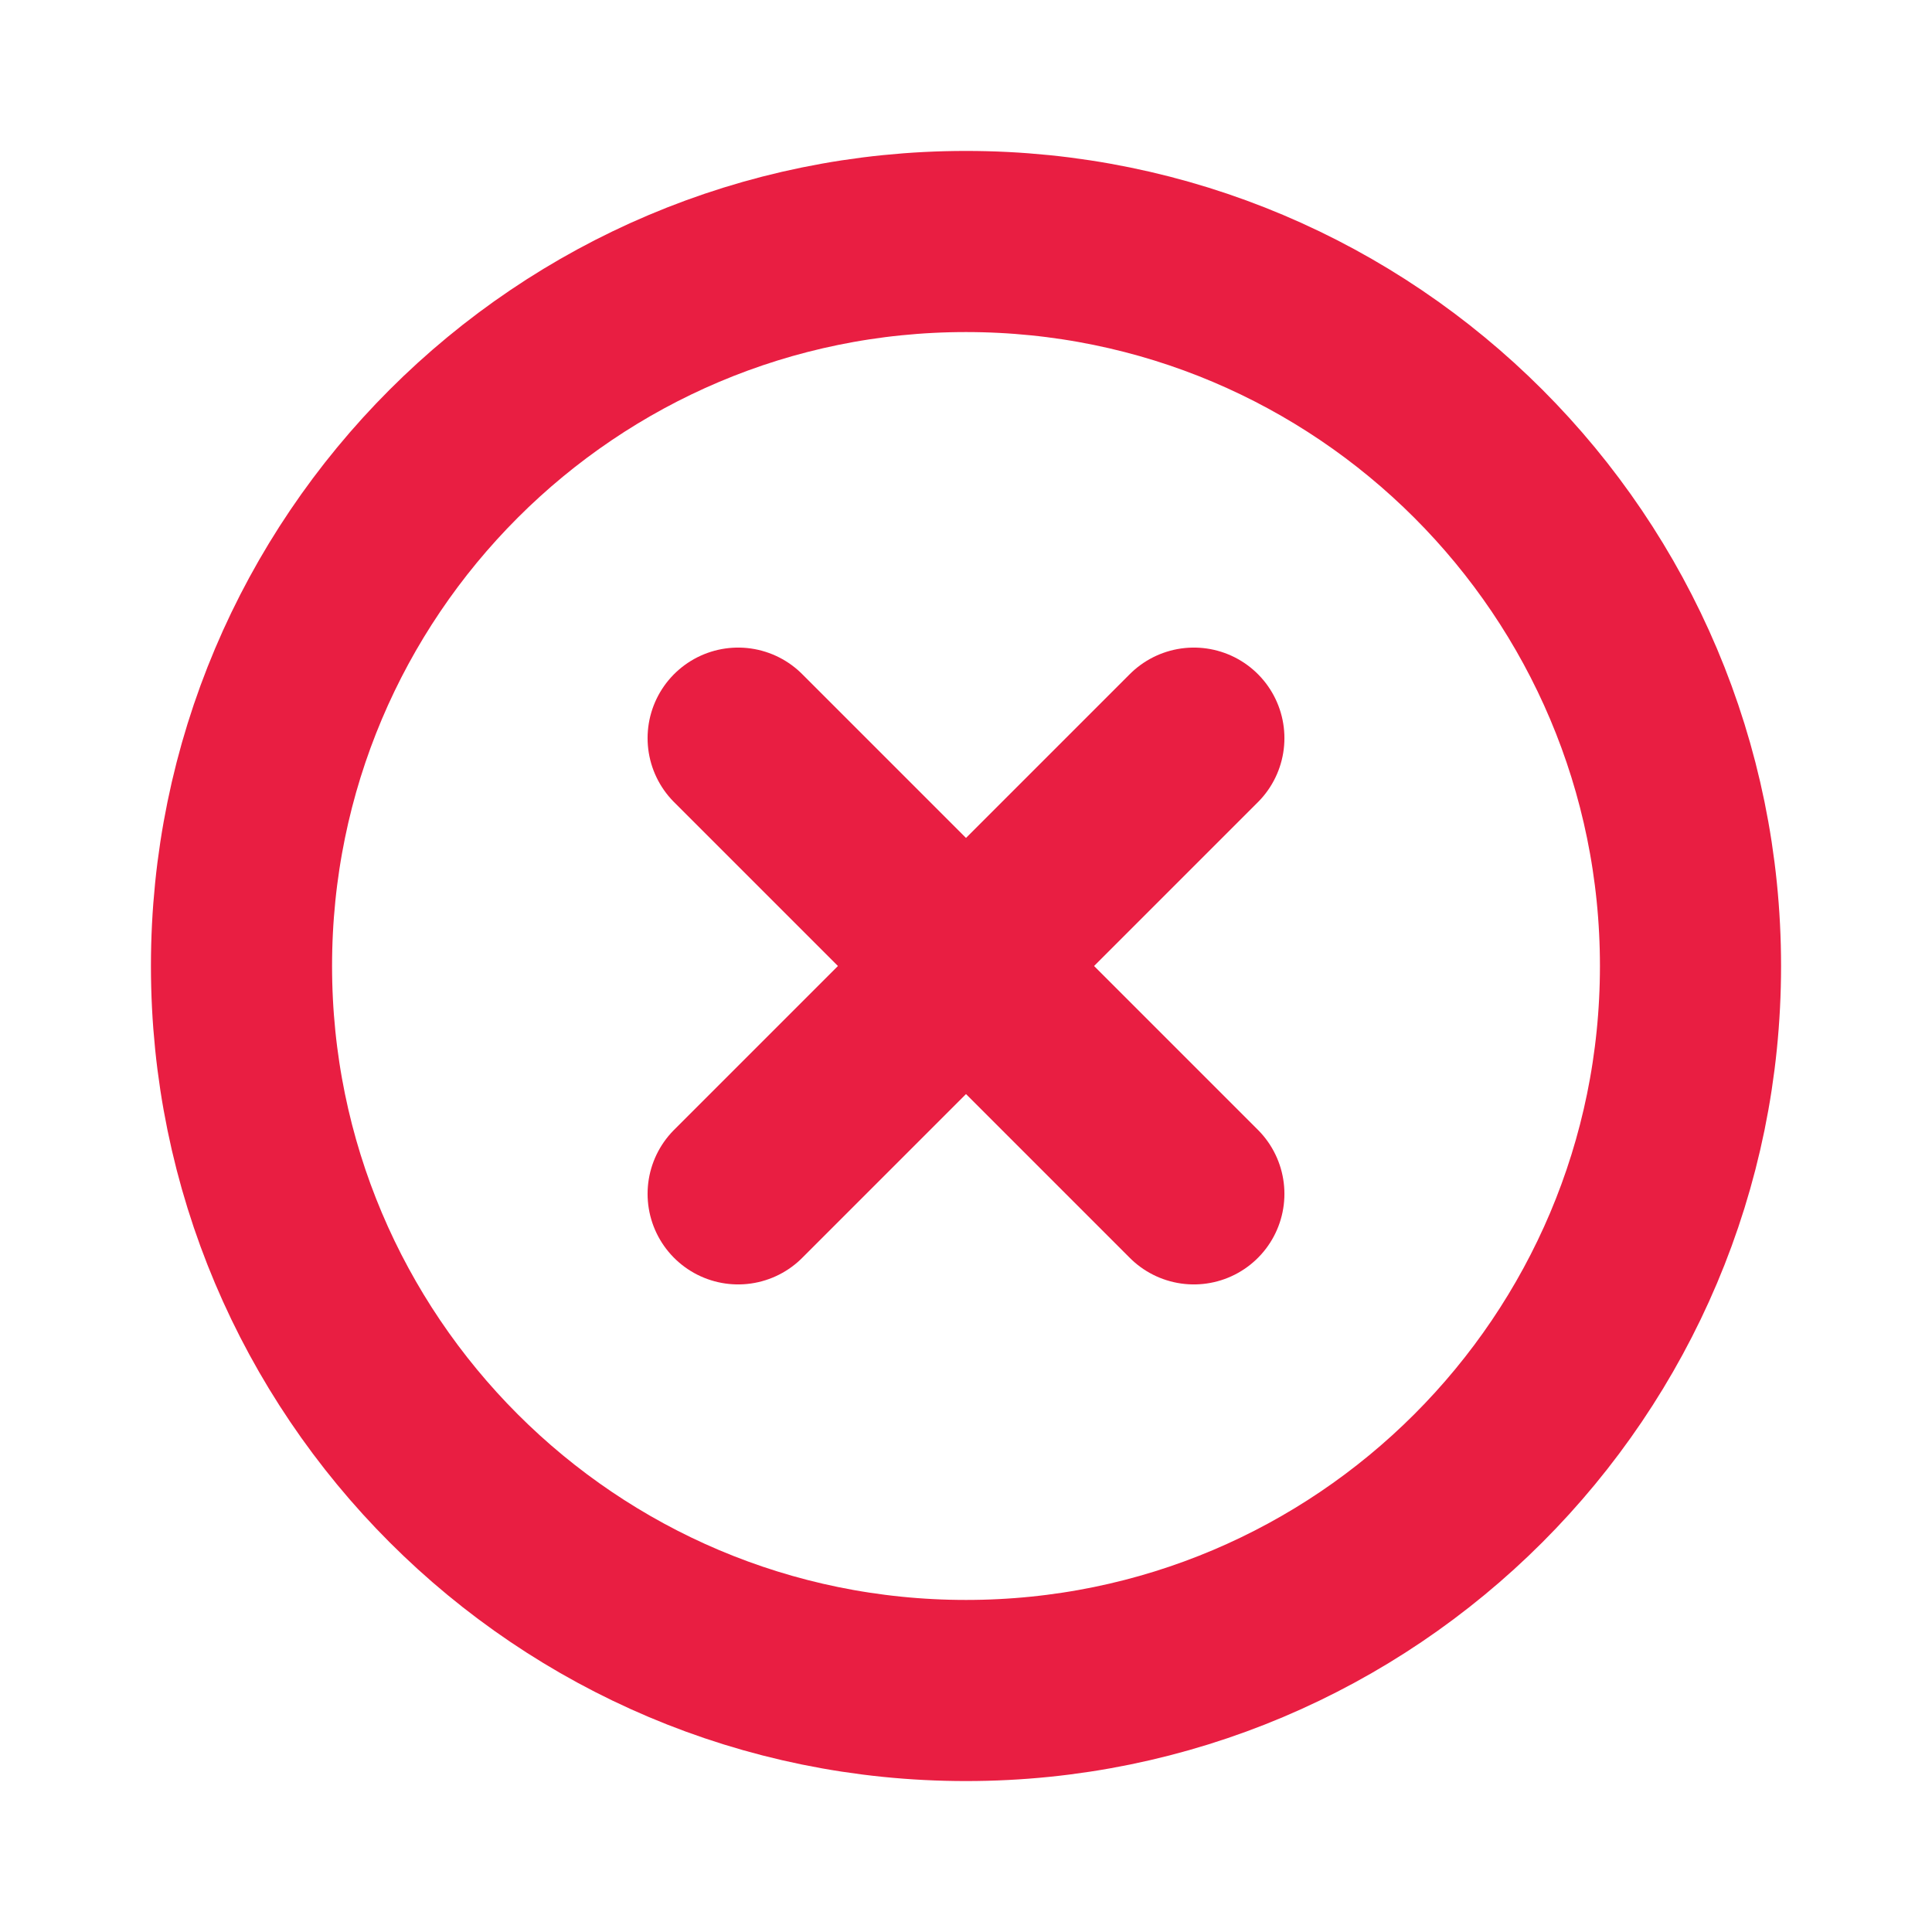 <svg width="16" height="16" viewBox="0 0 16 16" fill="none" xmlns="http://www.w3.org/2000/svg">
<path d="M9.887 6.113L6.113 9.887" stroke="#E91E42" stroke-width="1.5" stroke-linecap="round" stroke-linejoin="round"/>
<path d="M9.887 9.887L6.113 6.113" stroke="#E91E42" stroke-width="1.5" stroke-linecap="round" stroke-linejoin="round"/>
<path fill-rule="evenodd" clip-rule="evenodd" d="M8 14V14C4.686 14 2 11.314 2 8V8C2 4.686 4.686 2 8 2V2C11.314 2 14 4.686 14 8V8C14 11.314 11.314 14 8 14Z" stroke="#E91E42" stroke-width="1.5" stroke-linecap="round" stroke-linejoin="round"/>
</svg>
